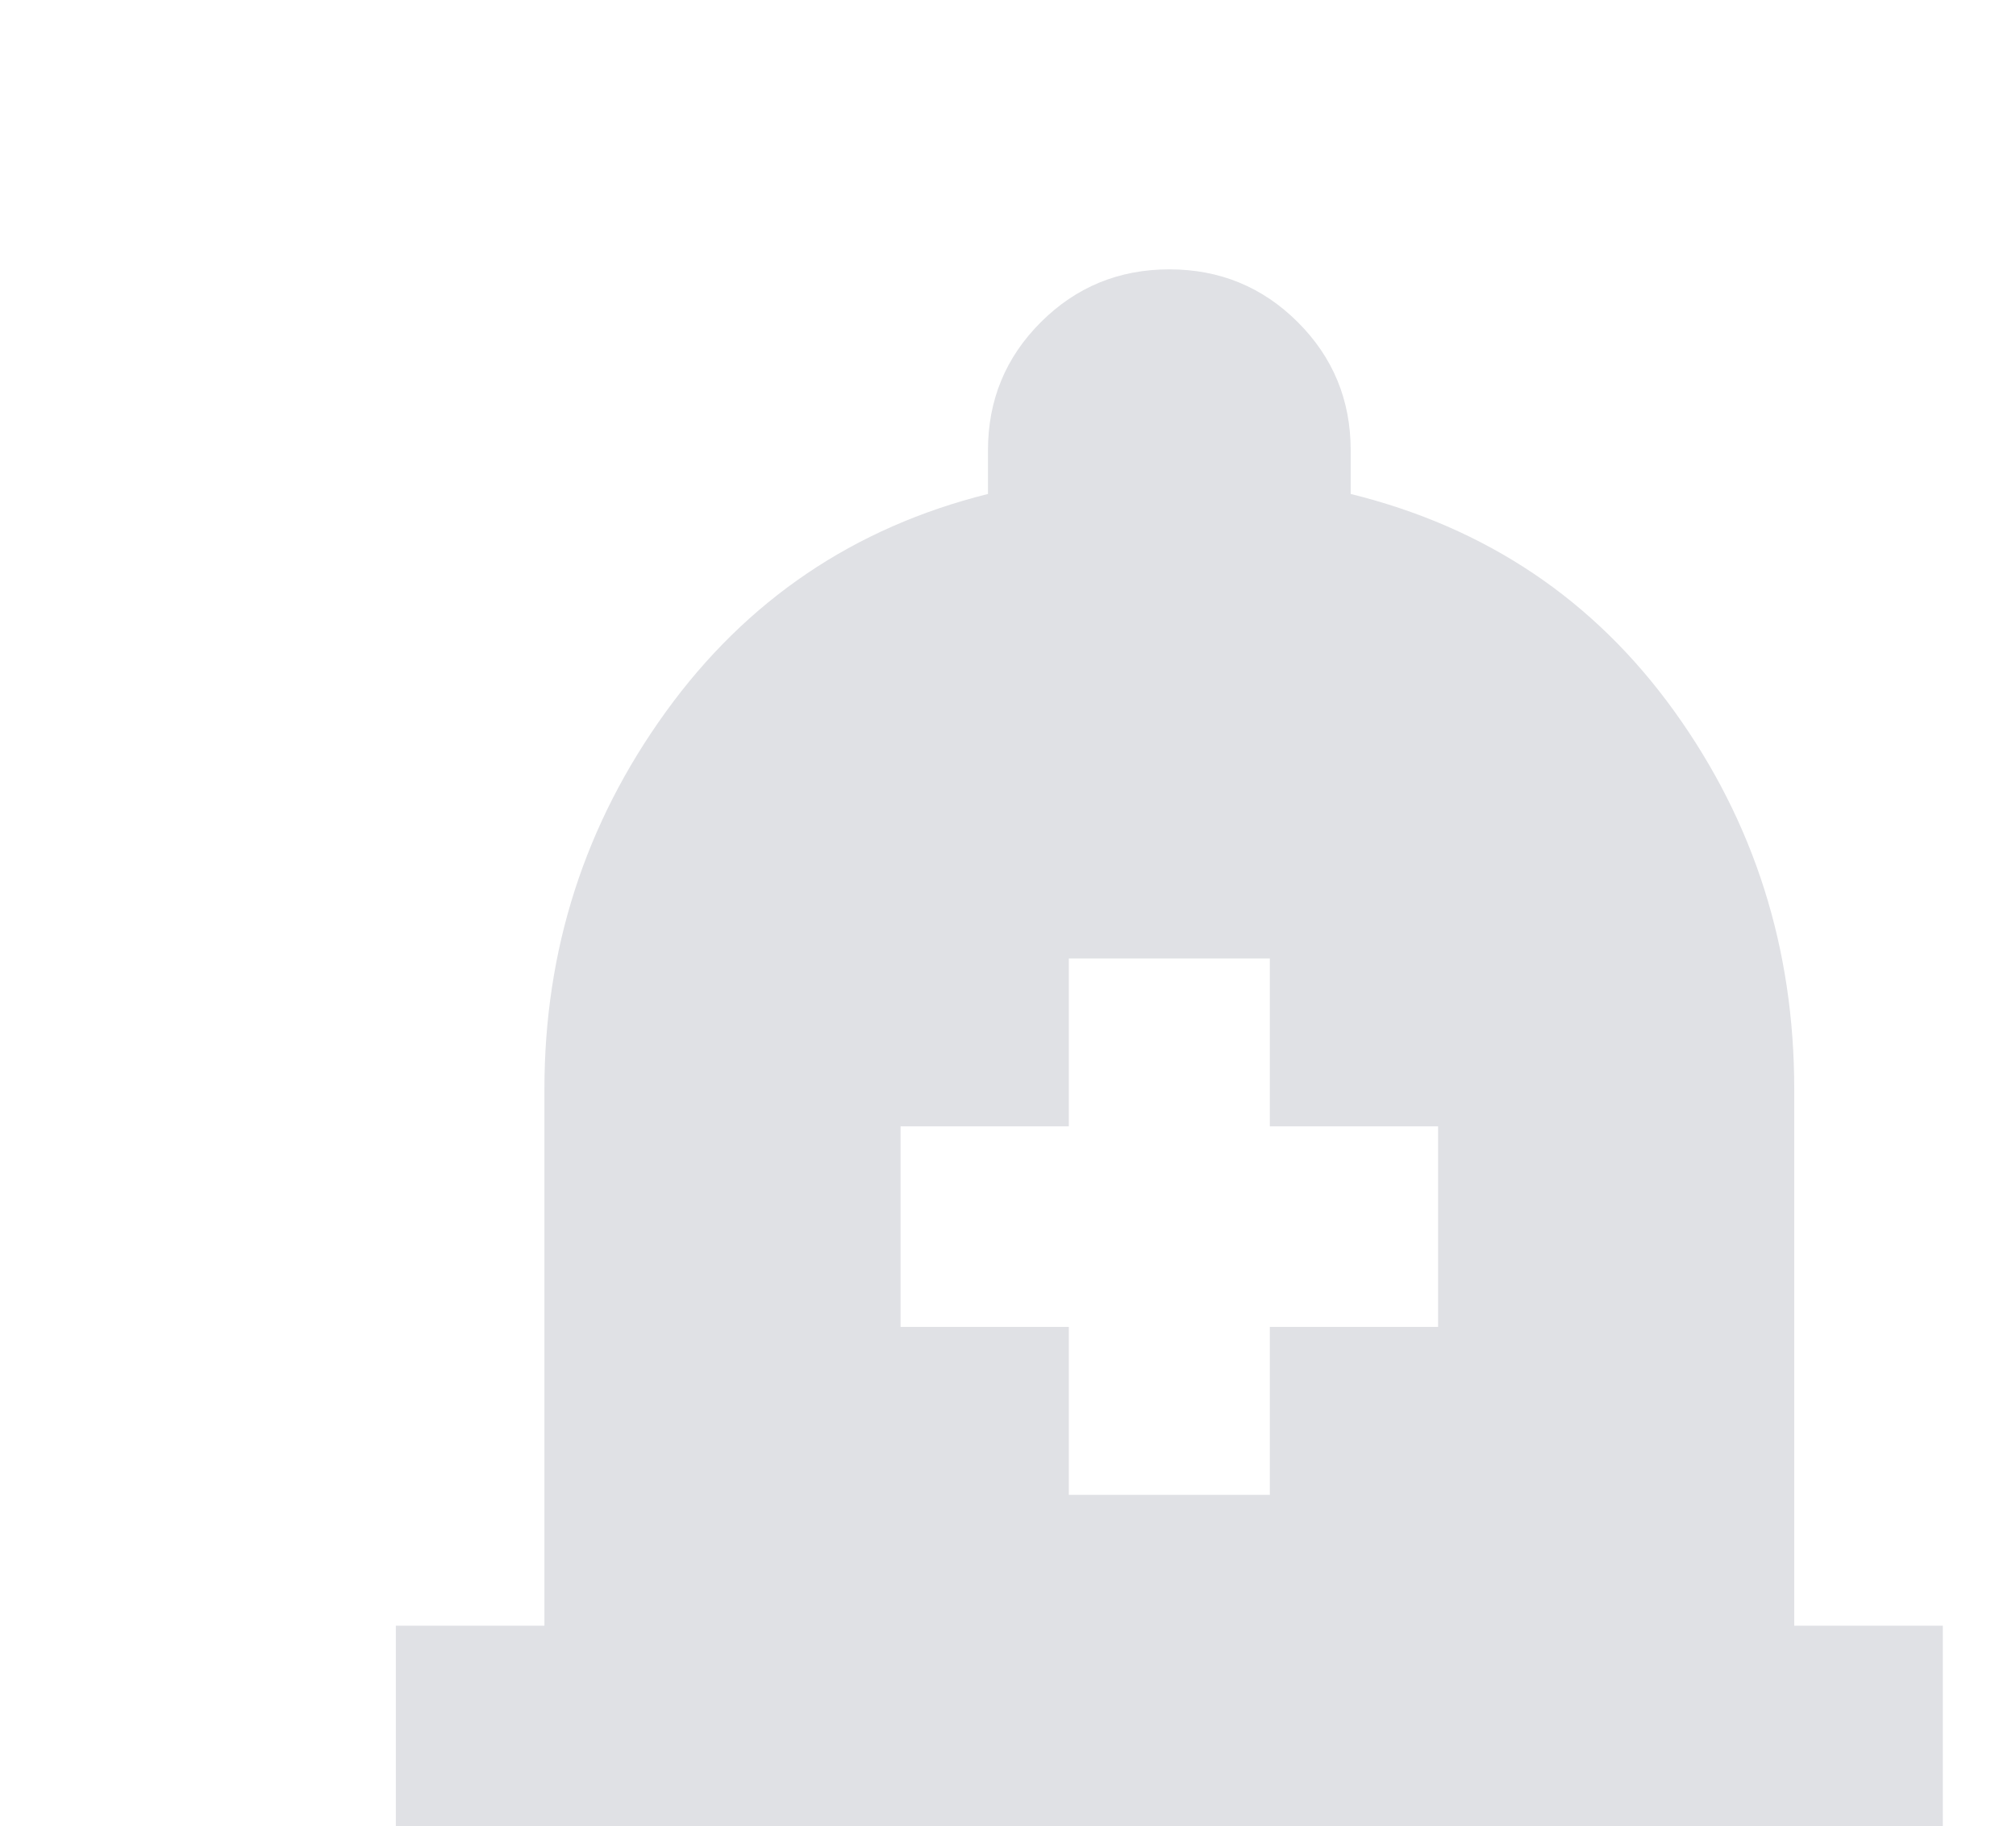 <?xml version="1.0" encoding="UTF-8"?> <svg xmlns="http://www.w3.org/2000/svg" width="245" height="222" viewBox="0 0 245 222" fill="none"><g clip-path="url(#clip0_2416_6468)"><g filter="url(#filter0_ii_2416_6468)"><path d="M47 224.275V190.876H65.056V125.668C65.056 108.703 69.969 93.417 79.794 79.81C89.619 66.203 102.674 57.367 118.96 53.303V48.001C118.96 41.89 121.103 36.696 125.389 32.417C129.675 28.139 134.878 26 141 26C147.122 26 152.325 28.139 156.611 32.417C160.897 36.696 163.04 41.89 163.04 48.001V53.303C179.503 57.367 192.603 66.159 202.339 79.677C212.075 93.196 216.944 108.526 216.944 125.668V190.876H235V224.275H47ZM141.266 259C134.547 259 128.796 256.638 124.011 251.915C119.228 247.191 116.836 241.512 116.836 234.878H165.429C165.429 241.593 163.063 247.293 158.332 251.976C153.6 256.659 147.911 259 141.266 259ZM128.785 174.972H153.215V154.561H173.661V130.174H153.215V109.763H128.785V130.174H108.339V154.561H128.785V174.972Z" fill="#E0E1E5"></path></g></g><defs><filter id="filter0_ii_2416_6468" x="40.446" y="26" width="202.215" height="239.743" filterUnits="userSpaceOnUse" color-interpolation-filters="sRGB"><feFlood flood-opacity="0" result="BackgroundImageFix"></feFlood><feBlend mode="normal" in="SourceGraphic" in2="BackgroundImageFix" result="shape"></feBlend><feColorMatrix in="SourceAlpha" type="matrix" values="0 0 0 0 0 0 0 0 0 0 0 0 0 0 0 0 0 0 127 0" result="hardAlpha"></feColorMatrix><feOffset dx="-6.554"></feOffset><feGaussianBlur stdDeviation="8.557"></feGaussianBlur><feComposite in2="hardAlpha" operator="arithmetic" k2="-1" k3="1"></feComposite><feColorMatrix type="matrix" values="0 0 0 0 0.989 0 0 0 0 0.989 0 0 0 0 0.989 0 0 0 0.7 0"></feColorMatrix><feBlend mode="normal" in2="shape" result="effect1_innerShadow_2416_6468"></feBlend><feColorMatrix in="SourceAlpha" type="matrix" values="0 0 0 0 0 0 0 0 0 0 0 0 0 0 0 0 0 0 127 0" result="hardAlpha"></feColorMatrix><feOffset dx="7.66" dy="6.743"></feOffset><feGaussianBlur stdDeviation="5.206"></feGaussianBlur><feComposite in2="hardAlpha" operator="arithmetic" k2="-1" k3="1"></feComposite><feColorMatrix type="matrix" values="0 0 0 0 0.55 0 0 0 0 0.55 0 0 0 0 0.55 0 0 0 0.15 0"></feColorMatrix><feBlend mode="normal" in2="effect1_innerShadow_2416_6468" result="effect2_innerShadow_2416_6468"></feBlend></filter><clipPath id="clip0_2416_6468"><rect width="245" height="222" fill="white"></rect></clipPath></defs></svg> 